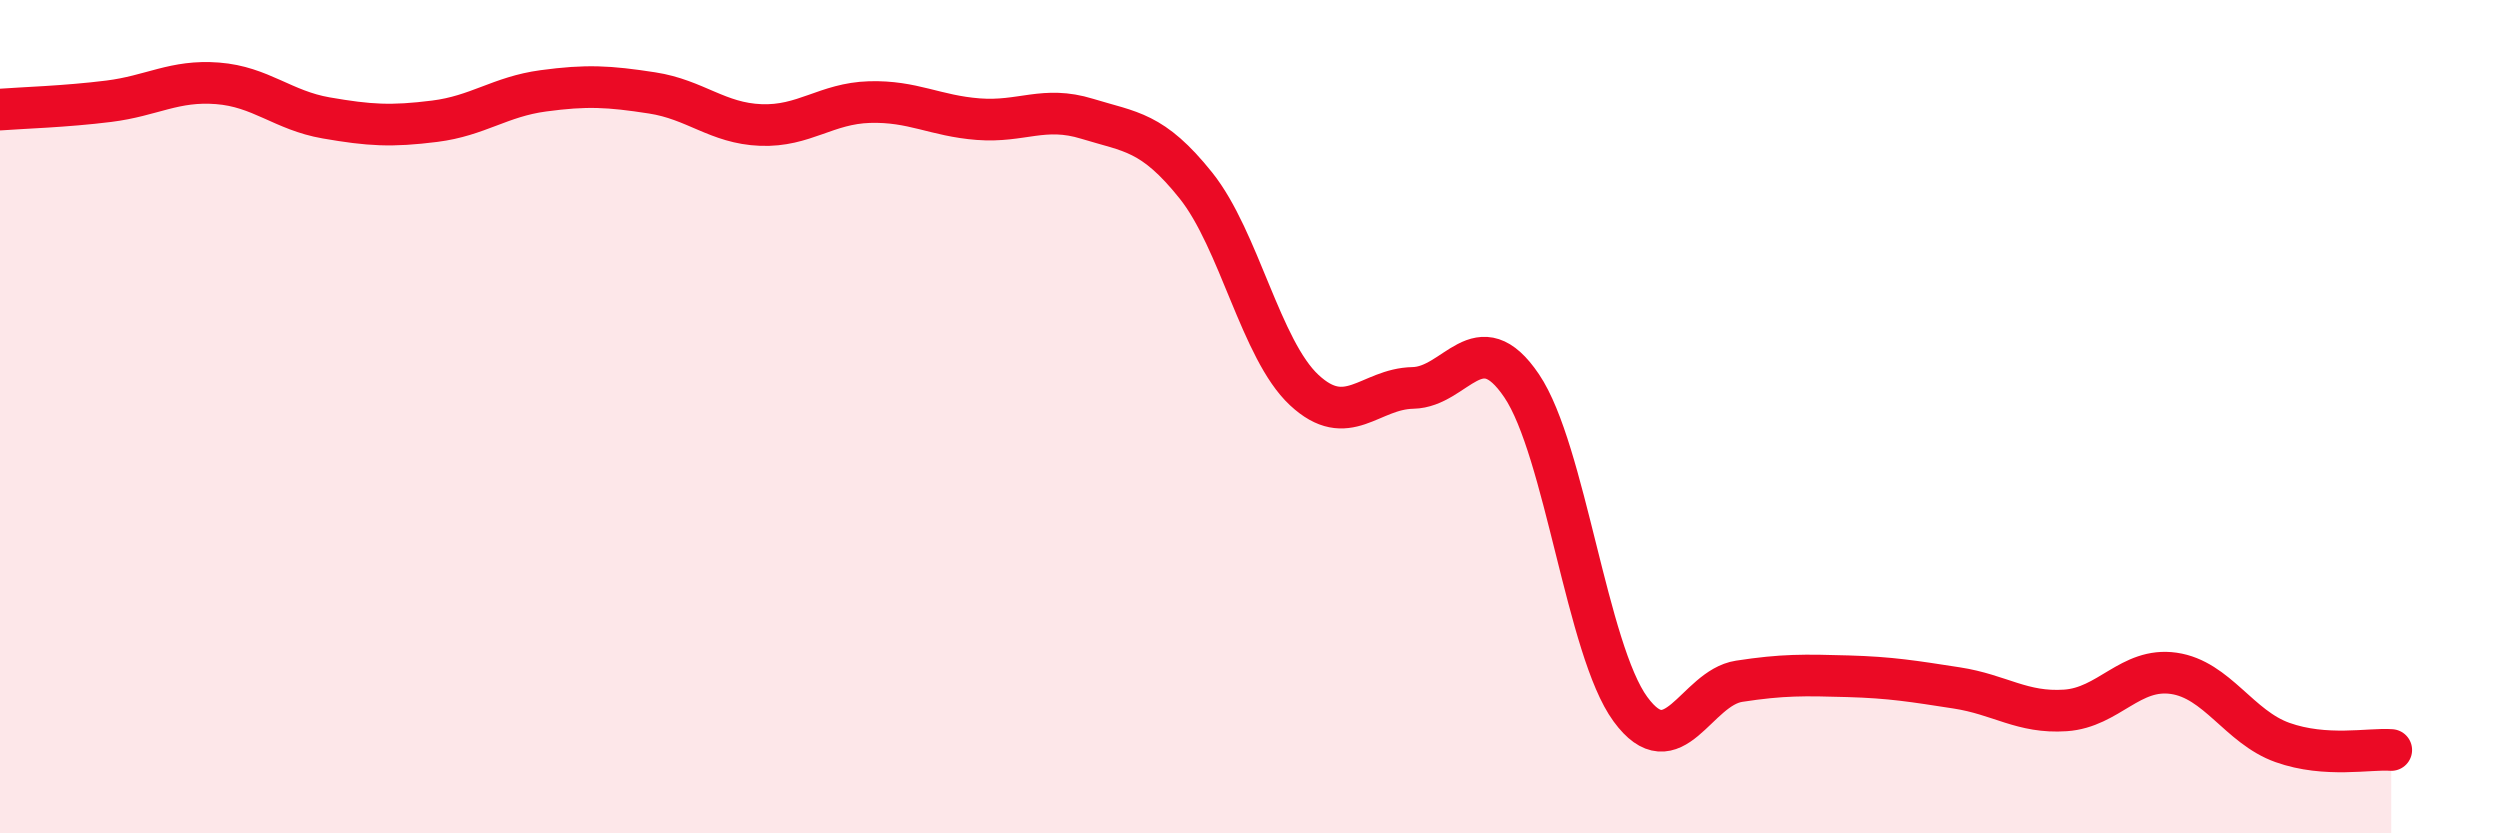 
    <svg width="60" height="20" viewBox="0 0 60 20" xmlns="http://www.w3.org/2000/svg">
      <path
        d="M 0,2.63 C 0.52,2.59 1.57,2.56 2.61,2.43 C 3.65,2.3 4.18,1.92 5.22,2 C 6.26,2.08 6.79,2.65 7.83,2.83 C 8.87,3.01 9.39,3.04 10.43,2.91 C 11.47,2.78 12,2.32 13.04,2.18 C 14.08,2.04 14.61,2.07 15.65,2.23 C 16.69,2.39 17.22,2.96 18.26,3 C 19.3,3.04 19.83,2.48 20.87,2.45 C 21.91,2.42 22.44,2.78 23.48,2.86 C 24.52,2.94 25.05,2.53 26.09,2.85 C 27.13,3.17 27.66,3.15 28.7,4.45 C 29.74,5.75 30.26,8.39 31.3,9.36 C 32.34,10.33 32.87,9.33 33.91,9.31 C 34.95,9.29 35.48,7.72 36.52,9.26 C 37.56,10.8 38.09,15.6 39.13,17.02 C 40.17,18.44 40.7,16.51 41.74,16.35 C 42.78,16.19 43.31,16.2 44.35,16.23 C 45.39,16.26 45.92,16.35 46.96,16.51 C 48,16.67 48.53,17.12 49.57,17.05 C 50.61,16.98 51.13,16.01 52.17,16.16 C 53.21,16.31 53.74,17.45 54.78,17.82 C 55.82,18.19 56.87,17.96 57.39,18L57.39 20L0 20Z"
        fill="#EB0A25"
        opacity="0.1"
        stroke-linecap="round"
        stroke-linejoin="round"
      />
      <path
        d="M 0,2.63 C 0.52,2.59 1.57,2.56 2.61,2.43 C 3.65,2.3 4.18,1.92 5.22,2 C 6.26,2.08 6.79,2.65 7.83,2.83 C 8.87,3.01 9.39,3.04 10.43,2.91 C 11.47,2.78 12,2.32 13.04,2.18 C 14.08,2.04 14.61,2.07 15.65,2.23 C 16.69,2.39 17.22,2.96 18.26,3 C 19.3,3.04 19.83,2.48 20.87,2.45 C 21.91,2.42 22.44,2.78 23.48,2.86 C 24.52,2.94 25.05,2.53 26.09,2.85 C 27.13,3.17 27.66,3.15 28.7,4.45 C 29.74,5.75 30.26,8.39 31.3,9.36 C 32.34,10.33 32.87,9.33 33.91,9.31 C 34.95,9.29 35.48,7.72 36.52,9.26 C 37.56,10.8 38.09,15.6 39.13,17.02 C 40.17,18.44 40.7,16.51 41.74,16.35 C 42.78,16.19 43.31,16.2 44.35,16.23 C 45.39,16.26 45.92,16.35 46.96,16.51 C 48,16.67 48.53,17.12 49.57,17.05 C 50.61,16.98 51.13,16.01 52.17,16.16 C 53.21,16.31 53.74,17.45 54.78,17.82 C 55.82,18.19 56.87,17.96 57.39,18"
        stroke="#EB0A25"
        stroke-width="1"
        fill="none"
        stroke-linecap="round"
        stroke-linejoin="round"
      />
    </svg>
  
